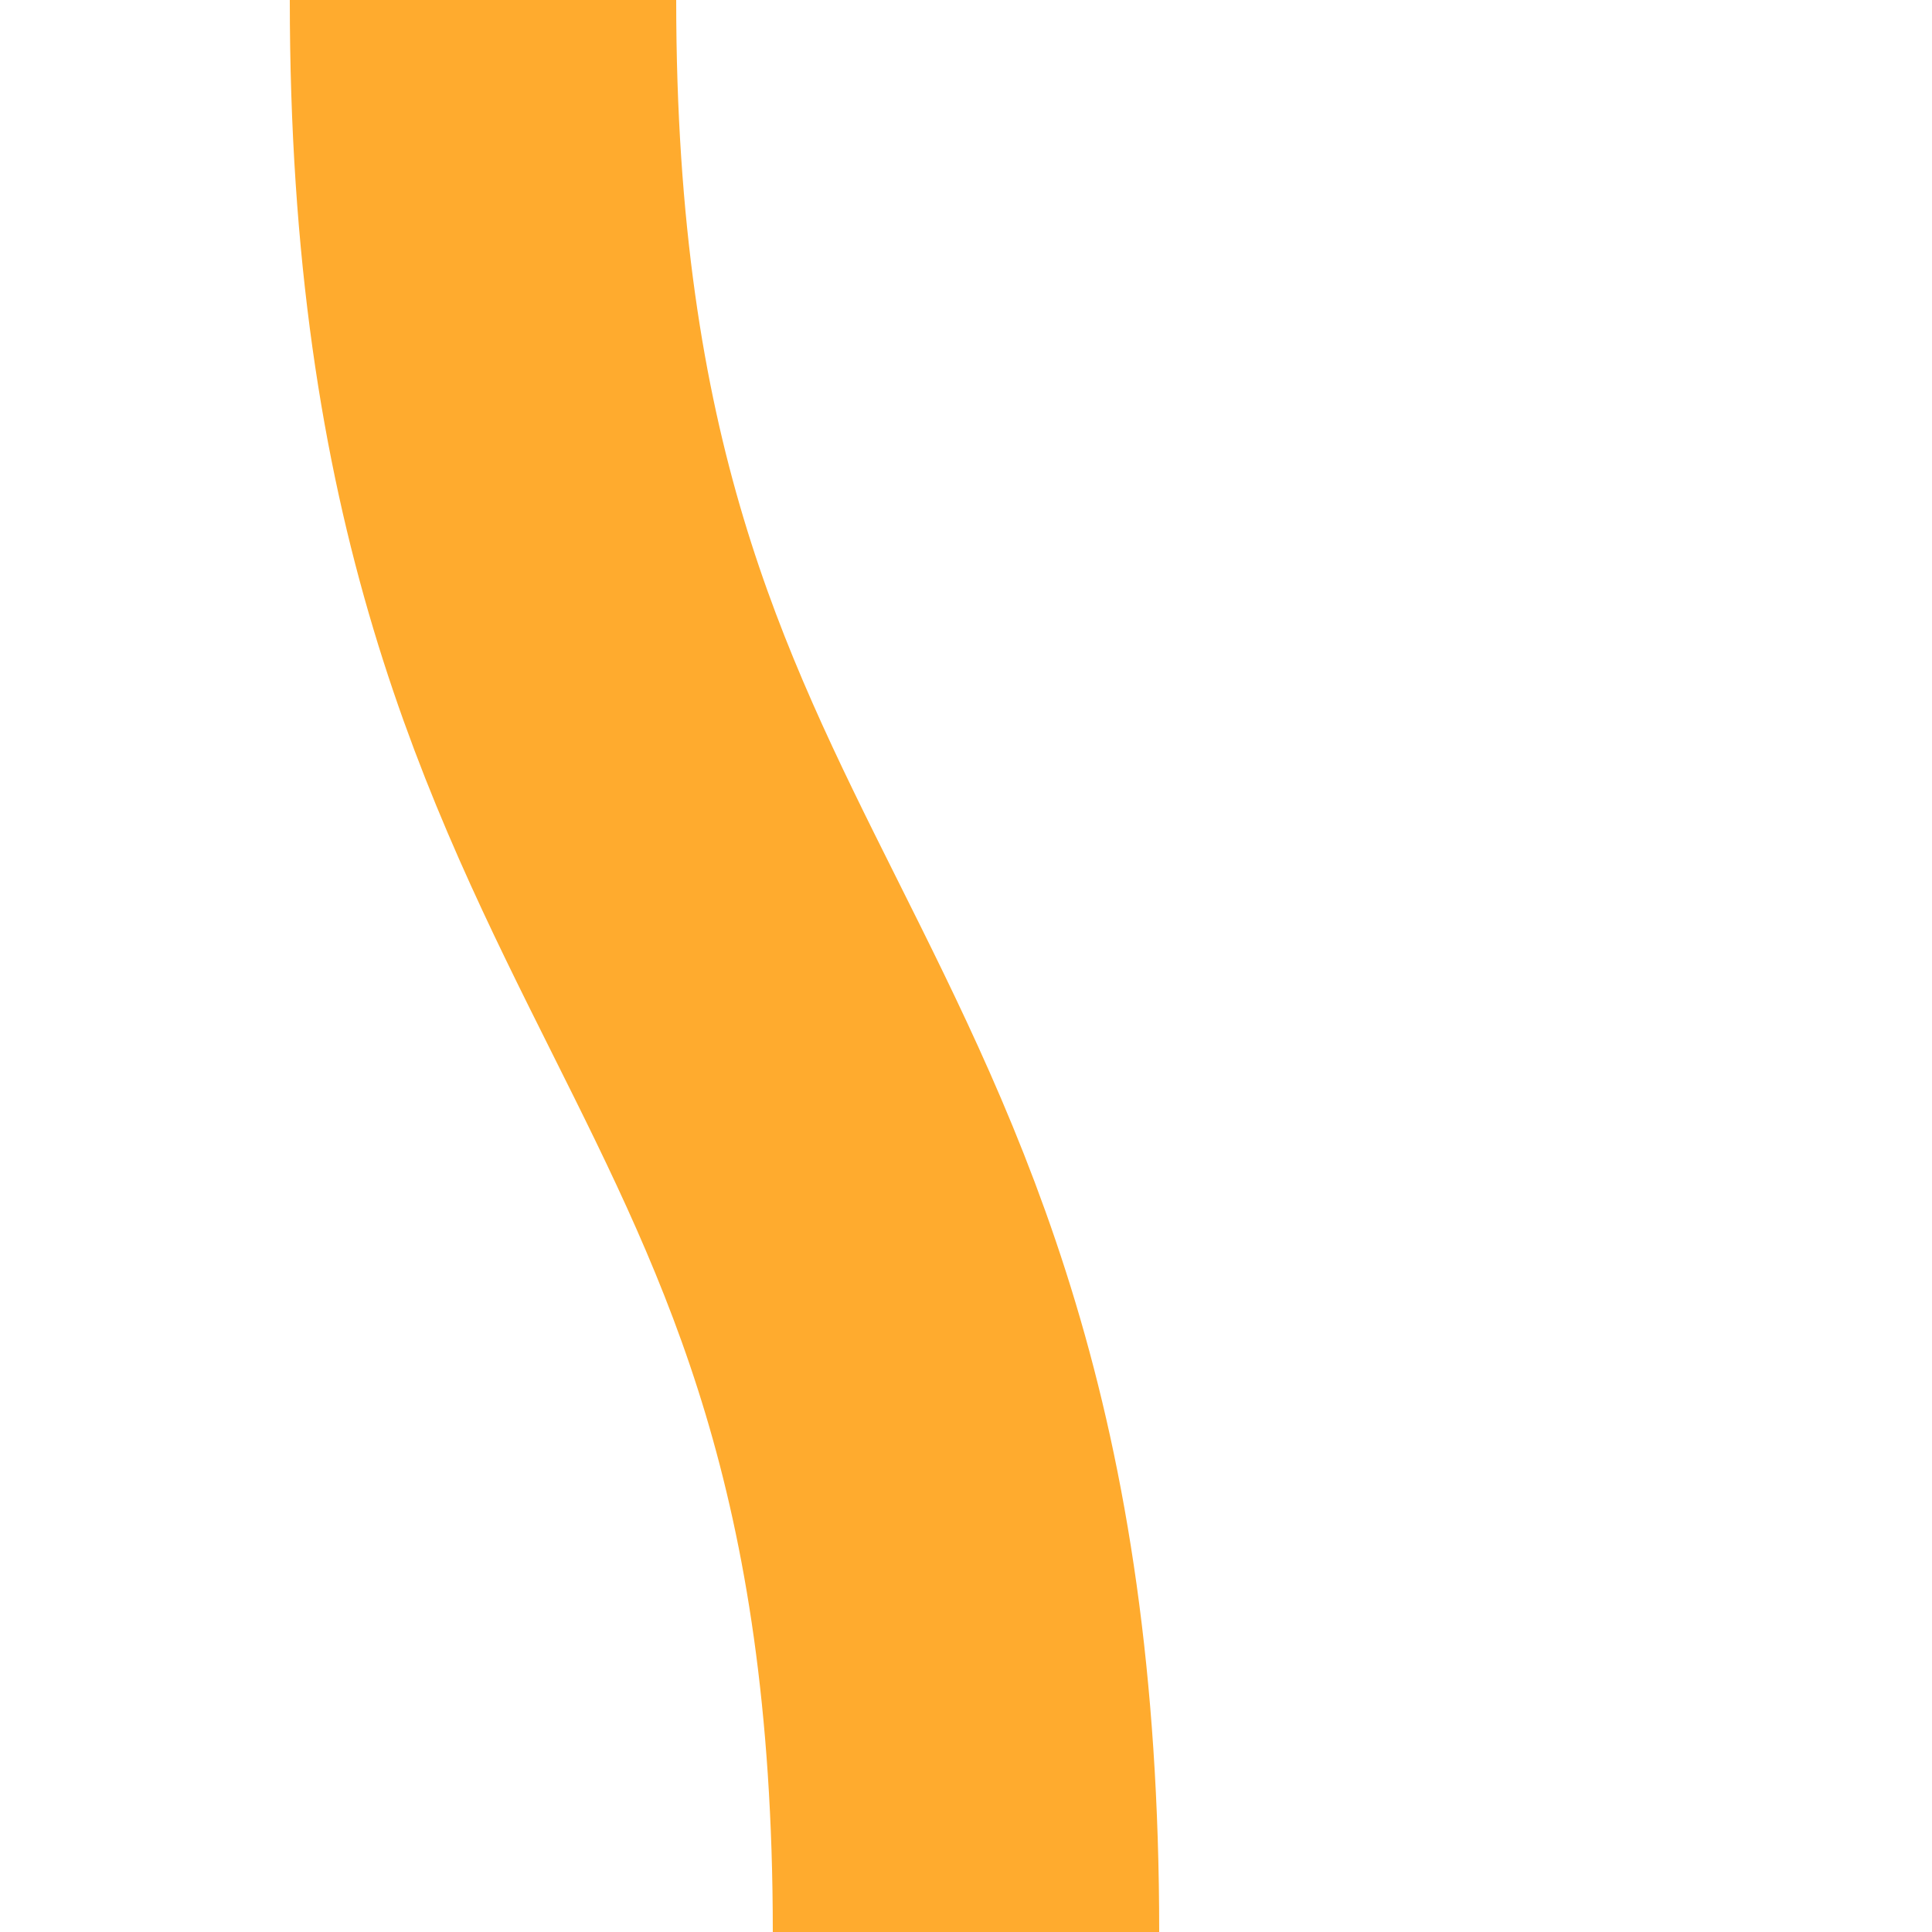 <?xml version="1.0" encoding="iso-8859-1"?>
<!DOCTYPE svg PUBLIC "-//W3C//DTD SVG 1.1//EN" "http://www.w3.org/Graphics/SVG/1.1/DTD/svg11.dtd">
<!-- created by axpde for Wikipedia -->
<svg xmlns="http://www.w3.org/2000/svg"
     width="500" height="500" viewBox="375 0 500 500">
<title>BS2icon Strecke</title>

<path d="M 500,0 C 500,125 531.25,187.5 562.5,250 C 593.75,312.5 625,375 625,500"
	stroke="#FFAB2E" stroke-width="100" fill="none" />
</svg>
